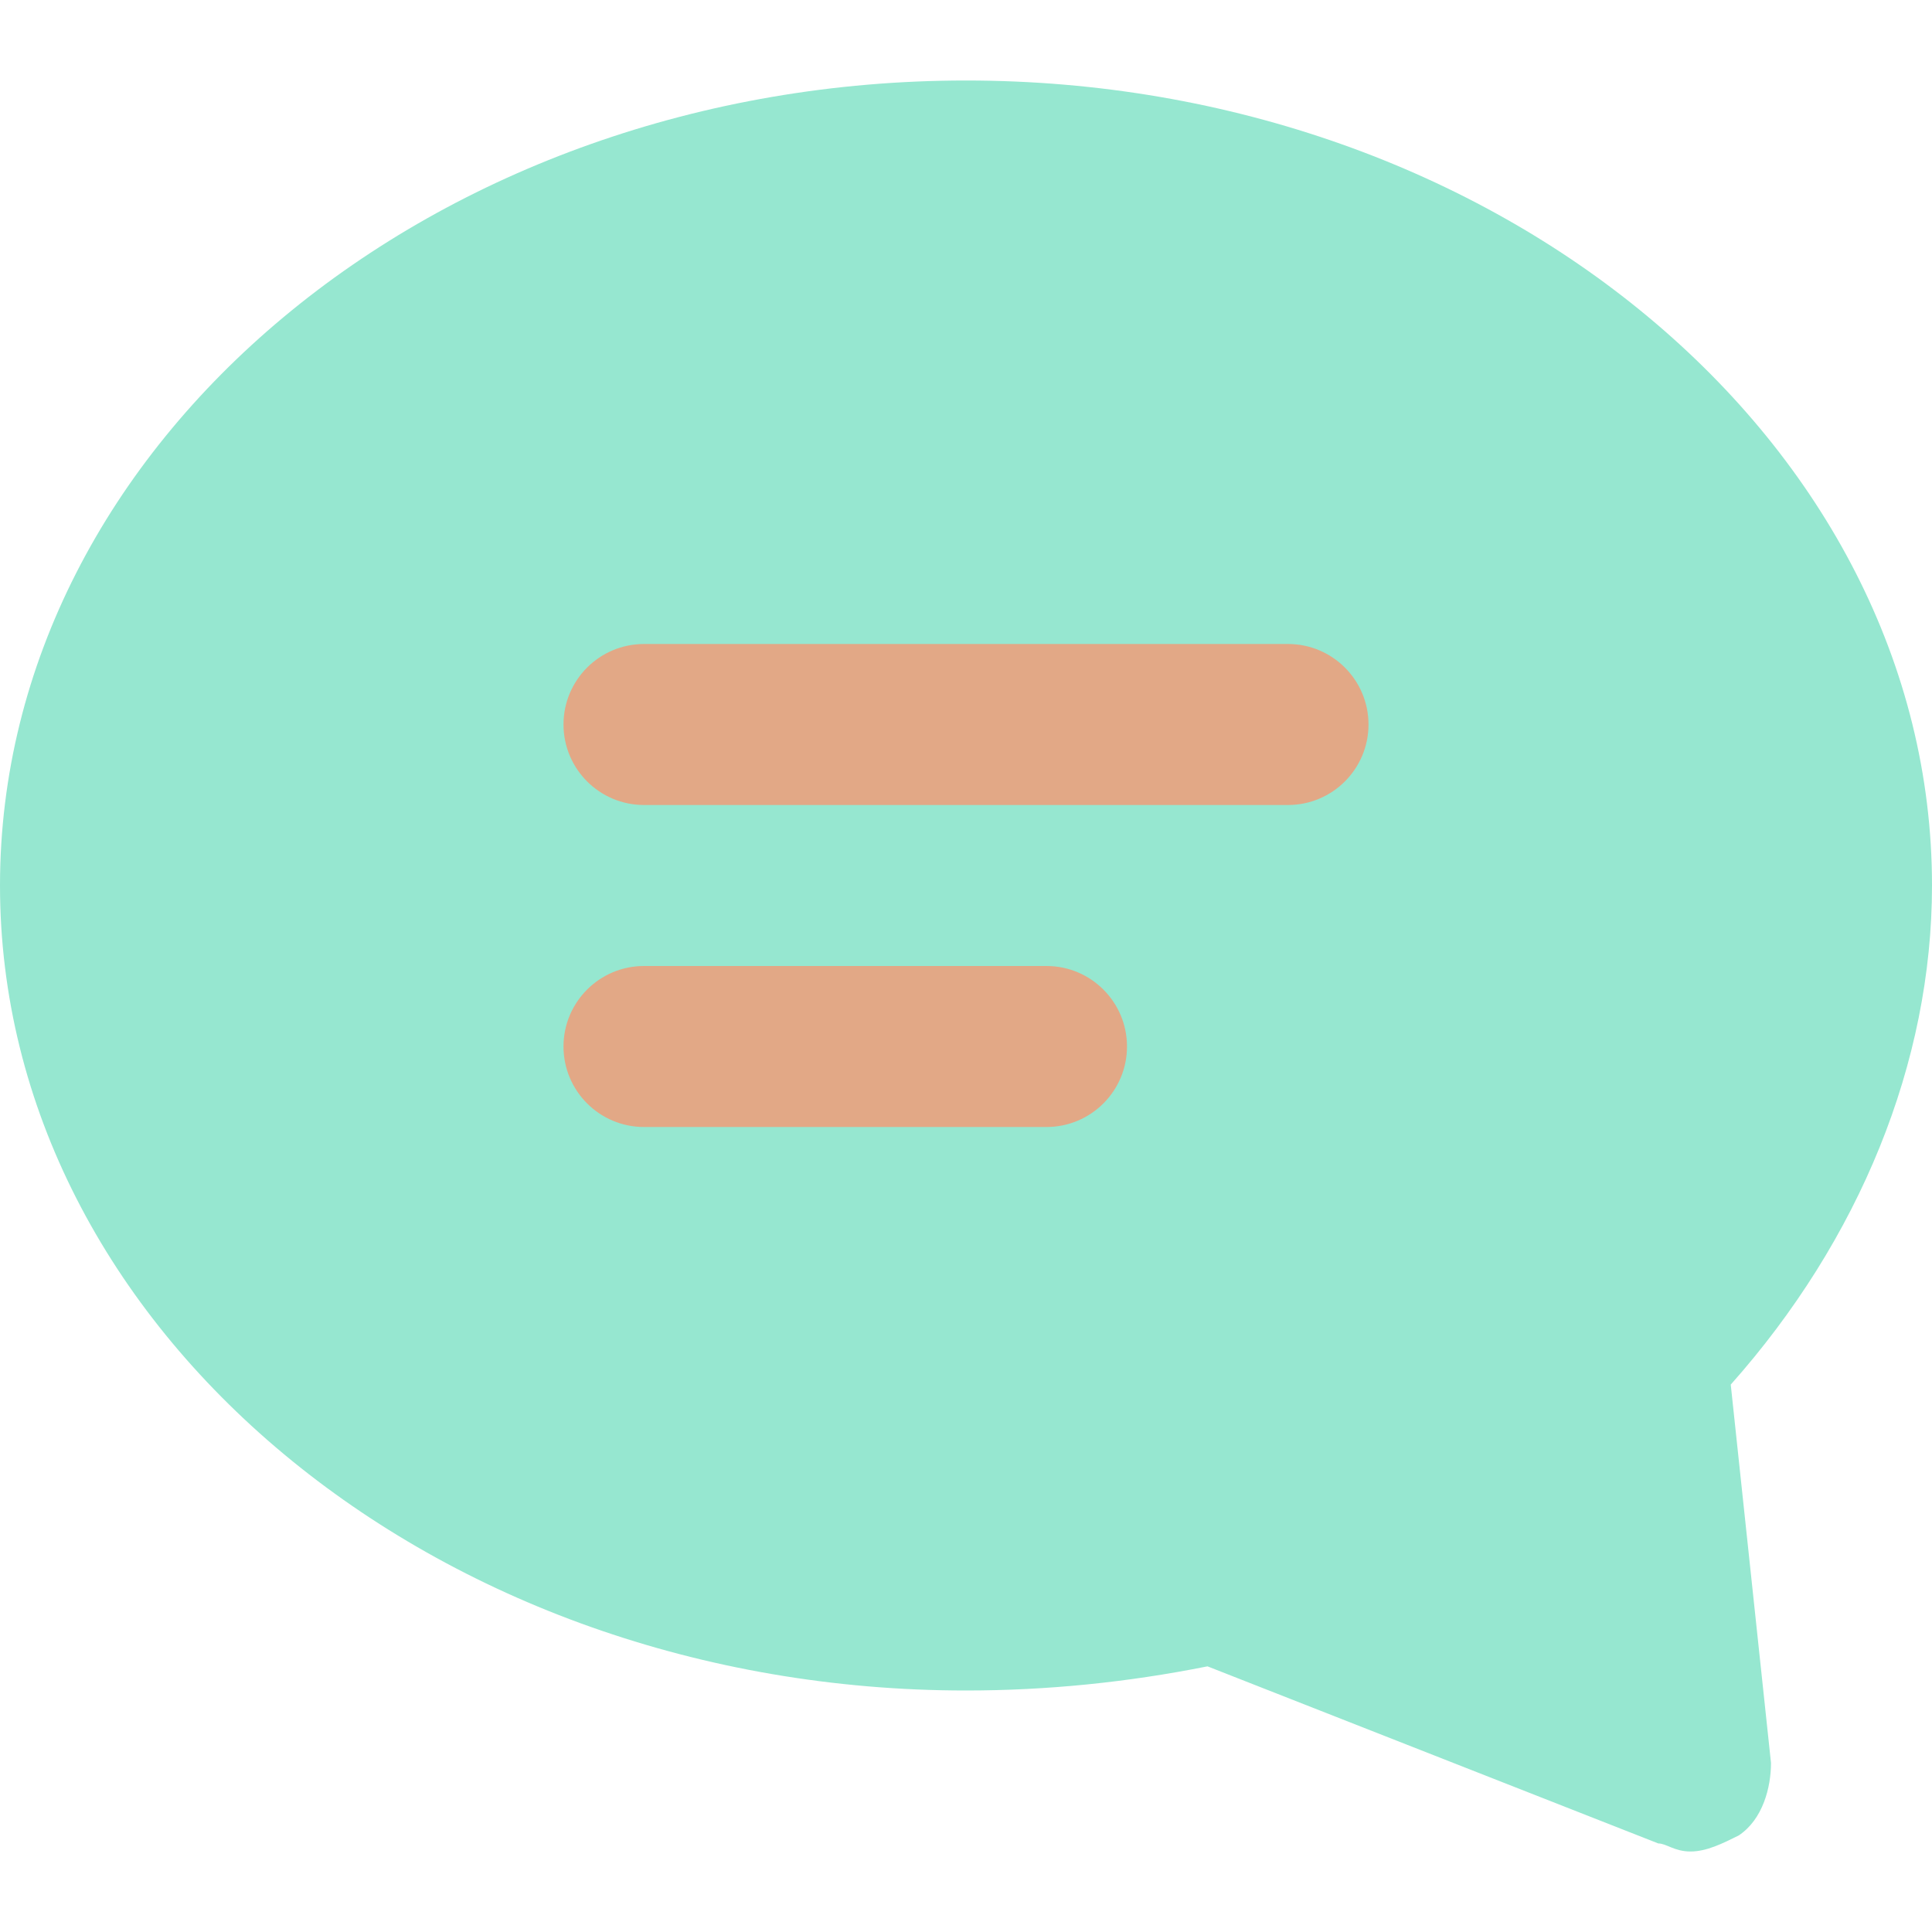 <svg width="24" height="24" viewBox="0 0 24 24" fill="none" xmlns="http://www.w3.org/2000/svg">
<rect x="4" y="6" width="15" height="11" fill="#E2A886"/>
<path d="M24 11C24 5.5 18.6 1 12 1C5.4 1 0 5.5 0 11C0 16.5 5.4 21 12 21C13 21 14 20.9 15 20.7L20.6 22.9C20.7 22.9 20.8 23 21 23C21.2 23 21.4 22.9 21.6 22.8C21.9 22.6 22 22.2 22 21.9L21.5 17.2C23.1 15.4 24 13.2 24 11ZM13 14H8C7.448 14 7 13.552 7 13C7 12.448 7.448 12 8 12H13C13.552 12 14 12.448 14 13C14 13.552 13.552 14 13 14ZM16 10H8C7.448 10 7 9.552 7 9C7 8.448 7.448 8 8 8H16C16.552 8 17 8.448 17 9C17 9.552 16.552 10 16 10Z" fill="#96E7D0"/>
</svg>

